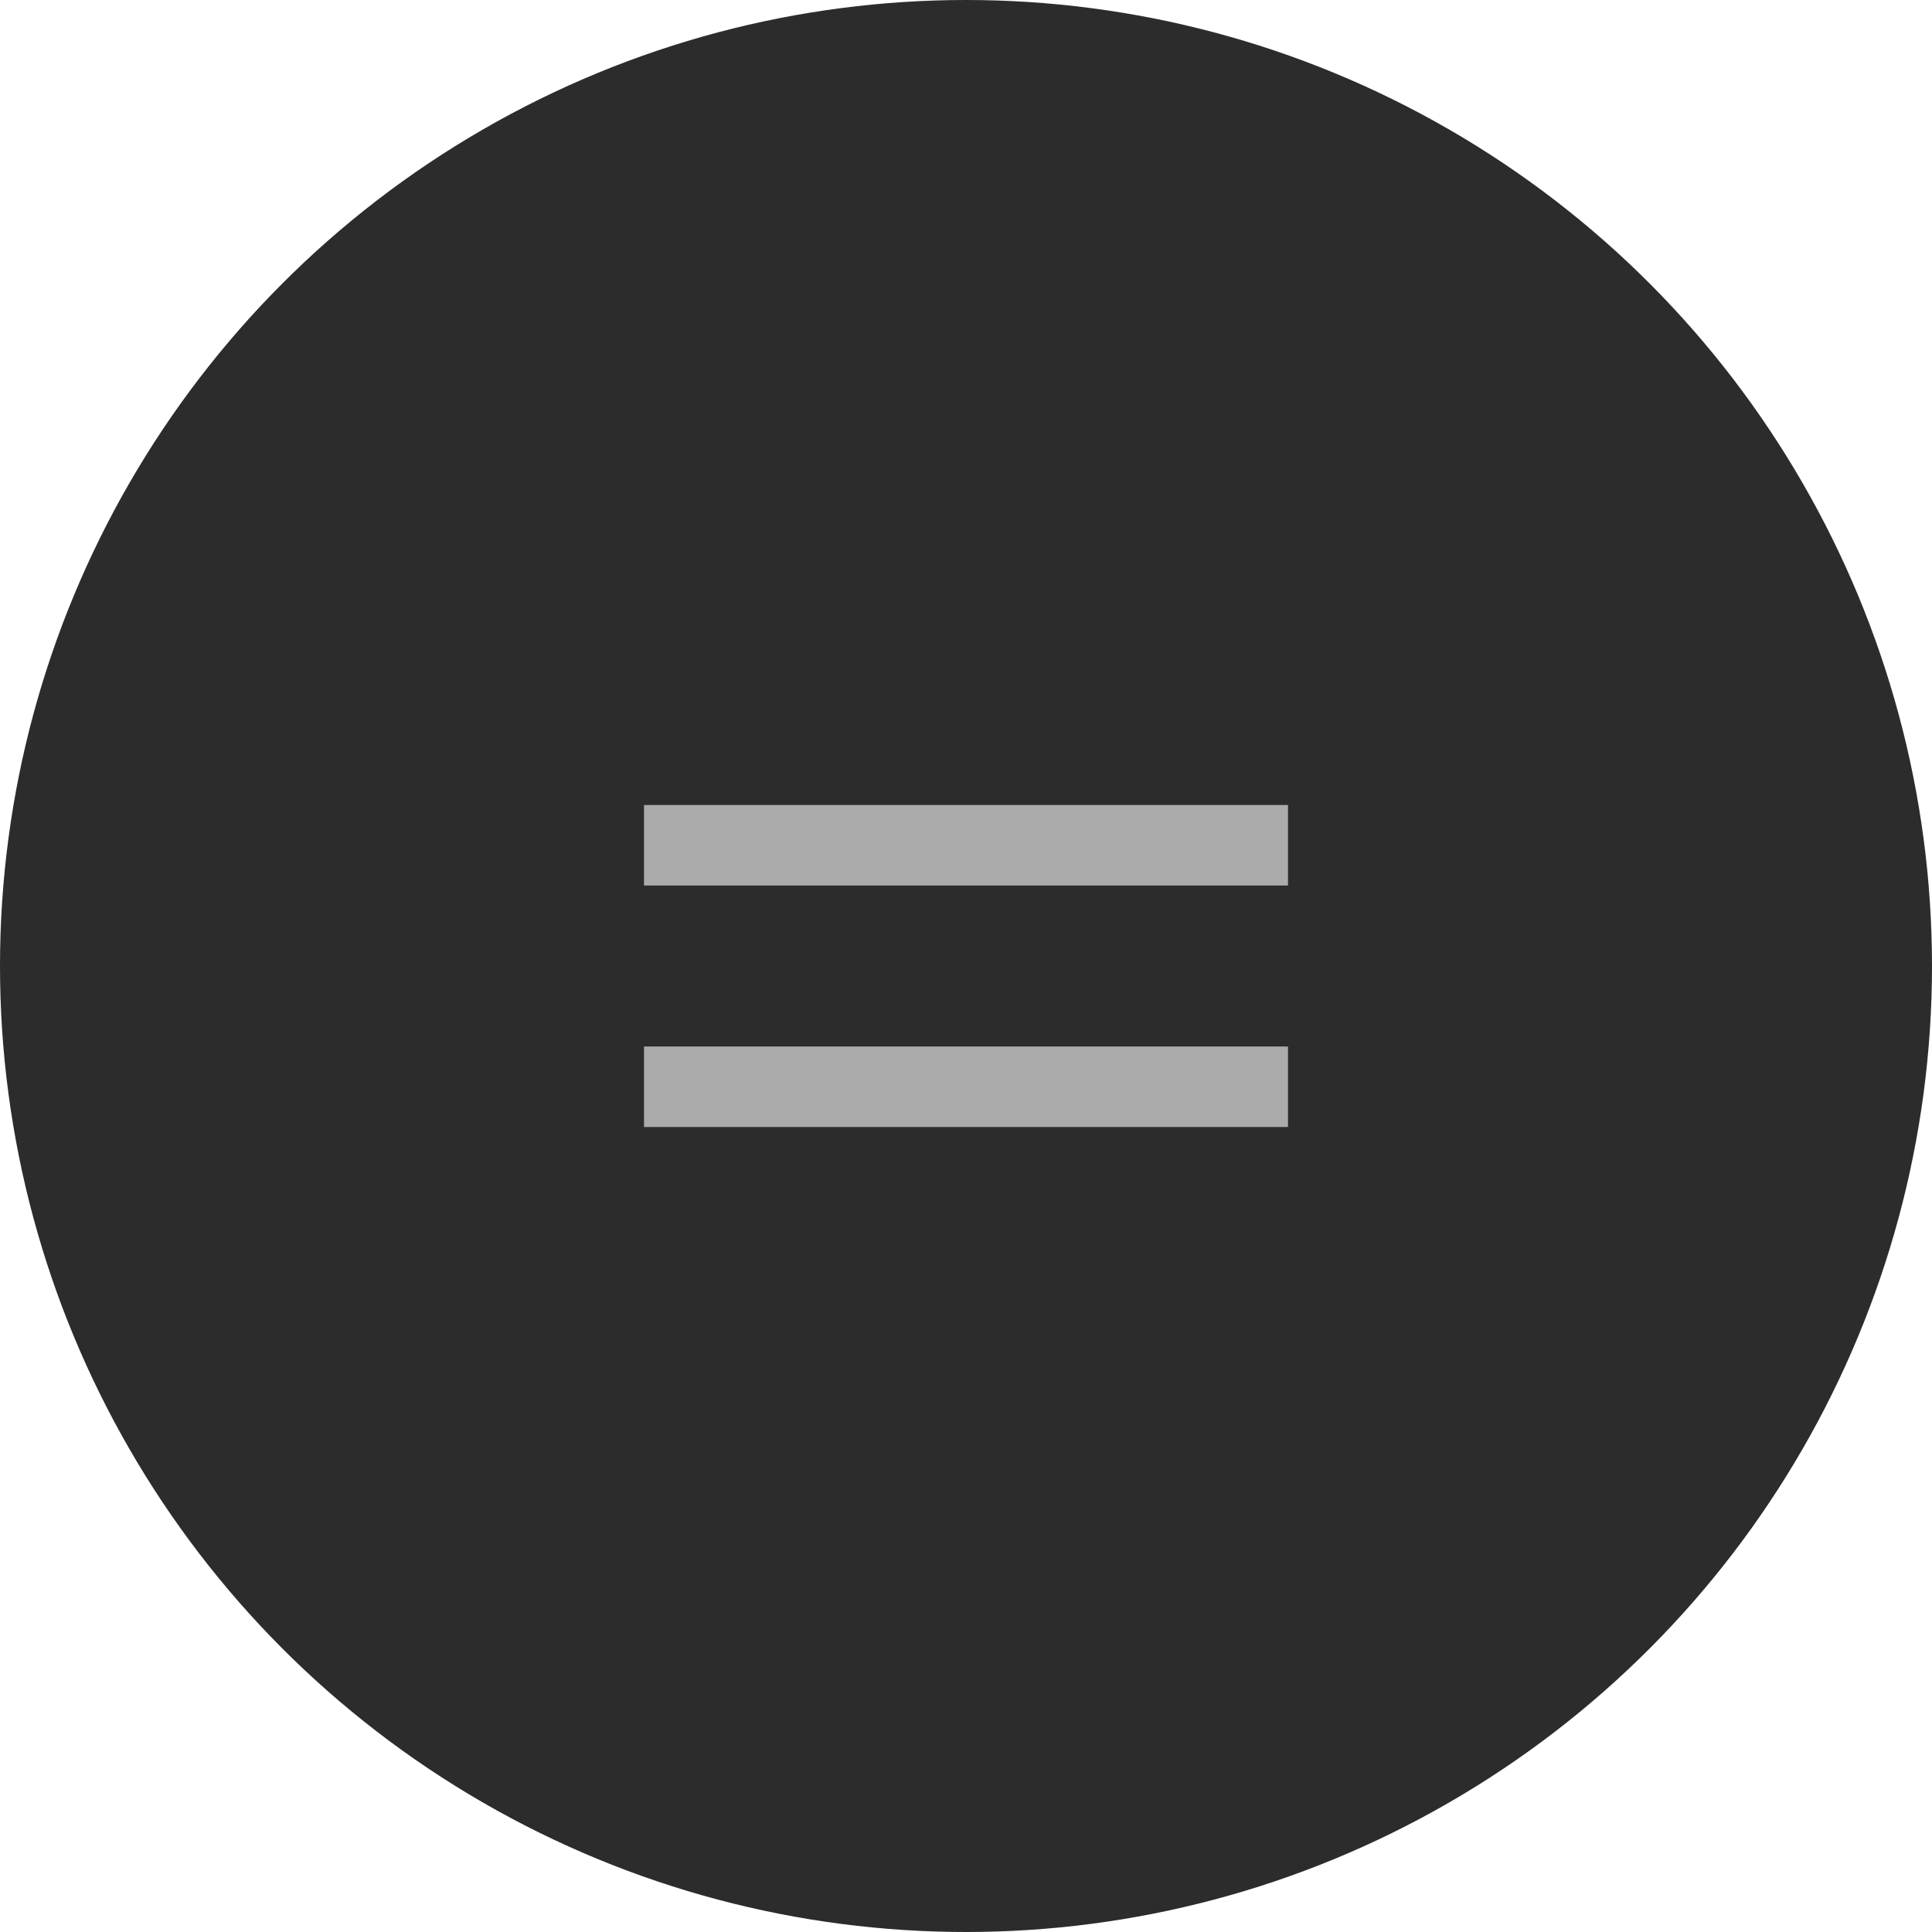 <svg width="48" height="48" viewBox="0 0 48 48" fill="none" xmlns="http://www.w3.org/2000/svg">
<circle cx="24" cy="24" r="24" fill="#2C2C2C"/>
<rect x="16" y="26" width="16" height="2" fill="#ABABAB"/>
<rect x="16" y="20" width="16" height="2" fill="#ABABAB"/>
</svg>
